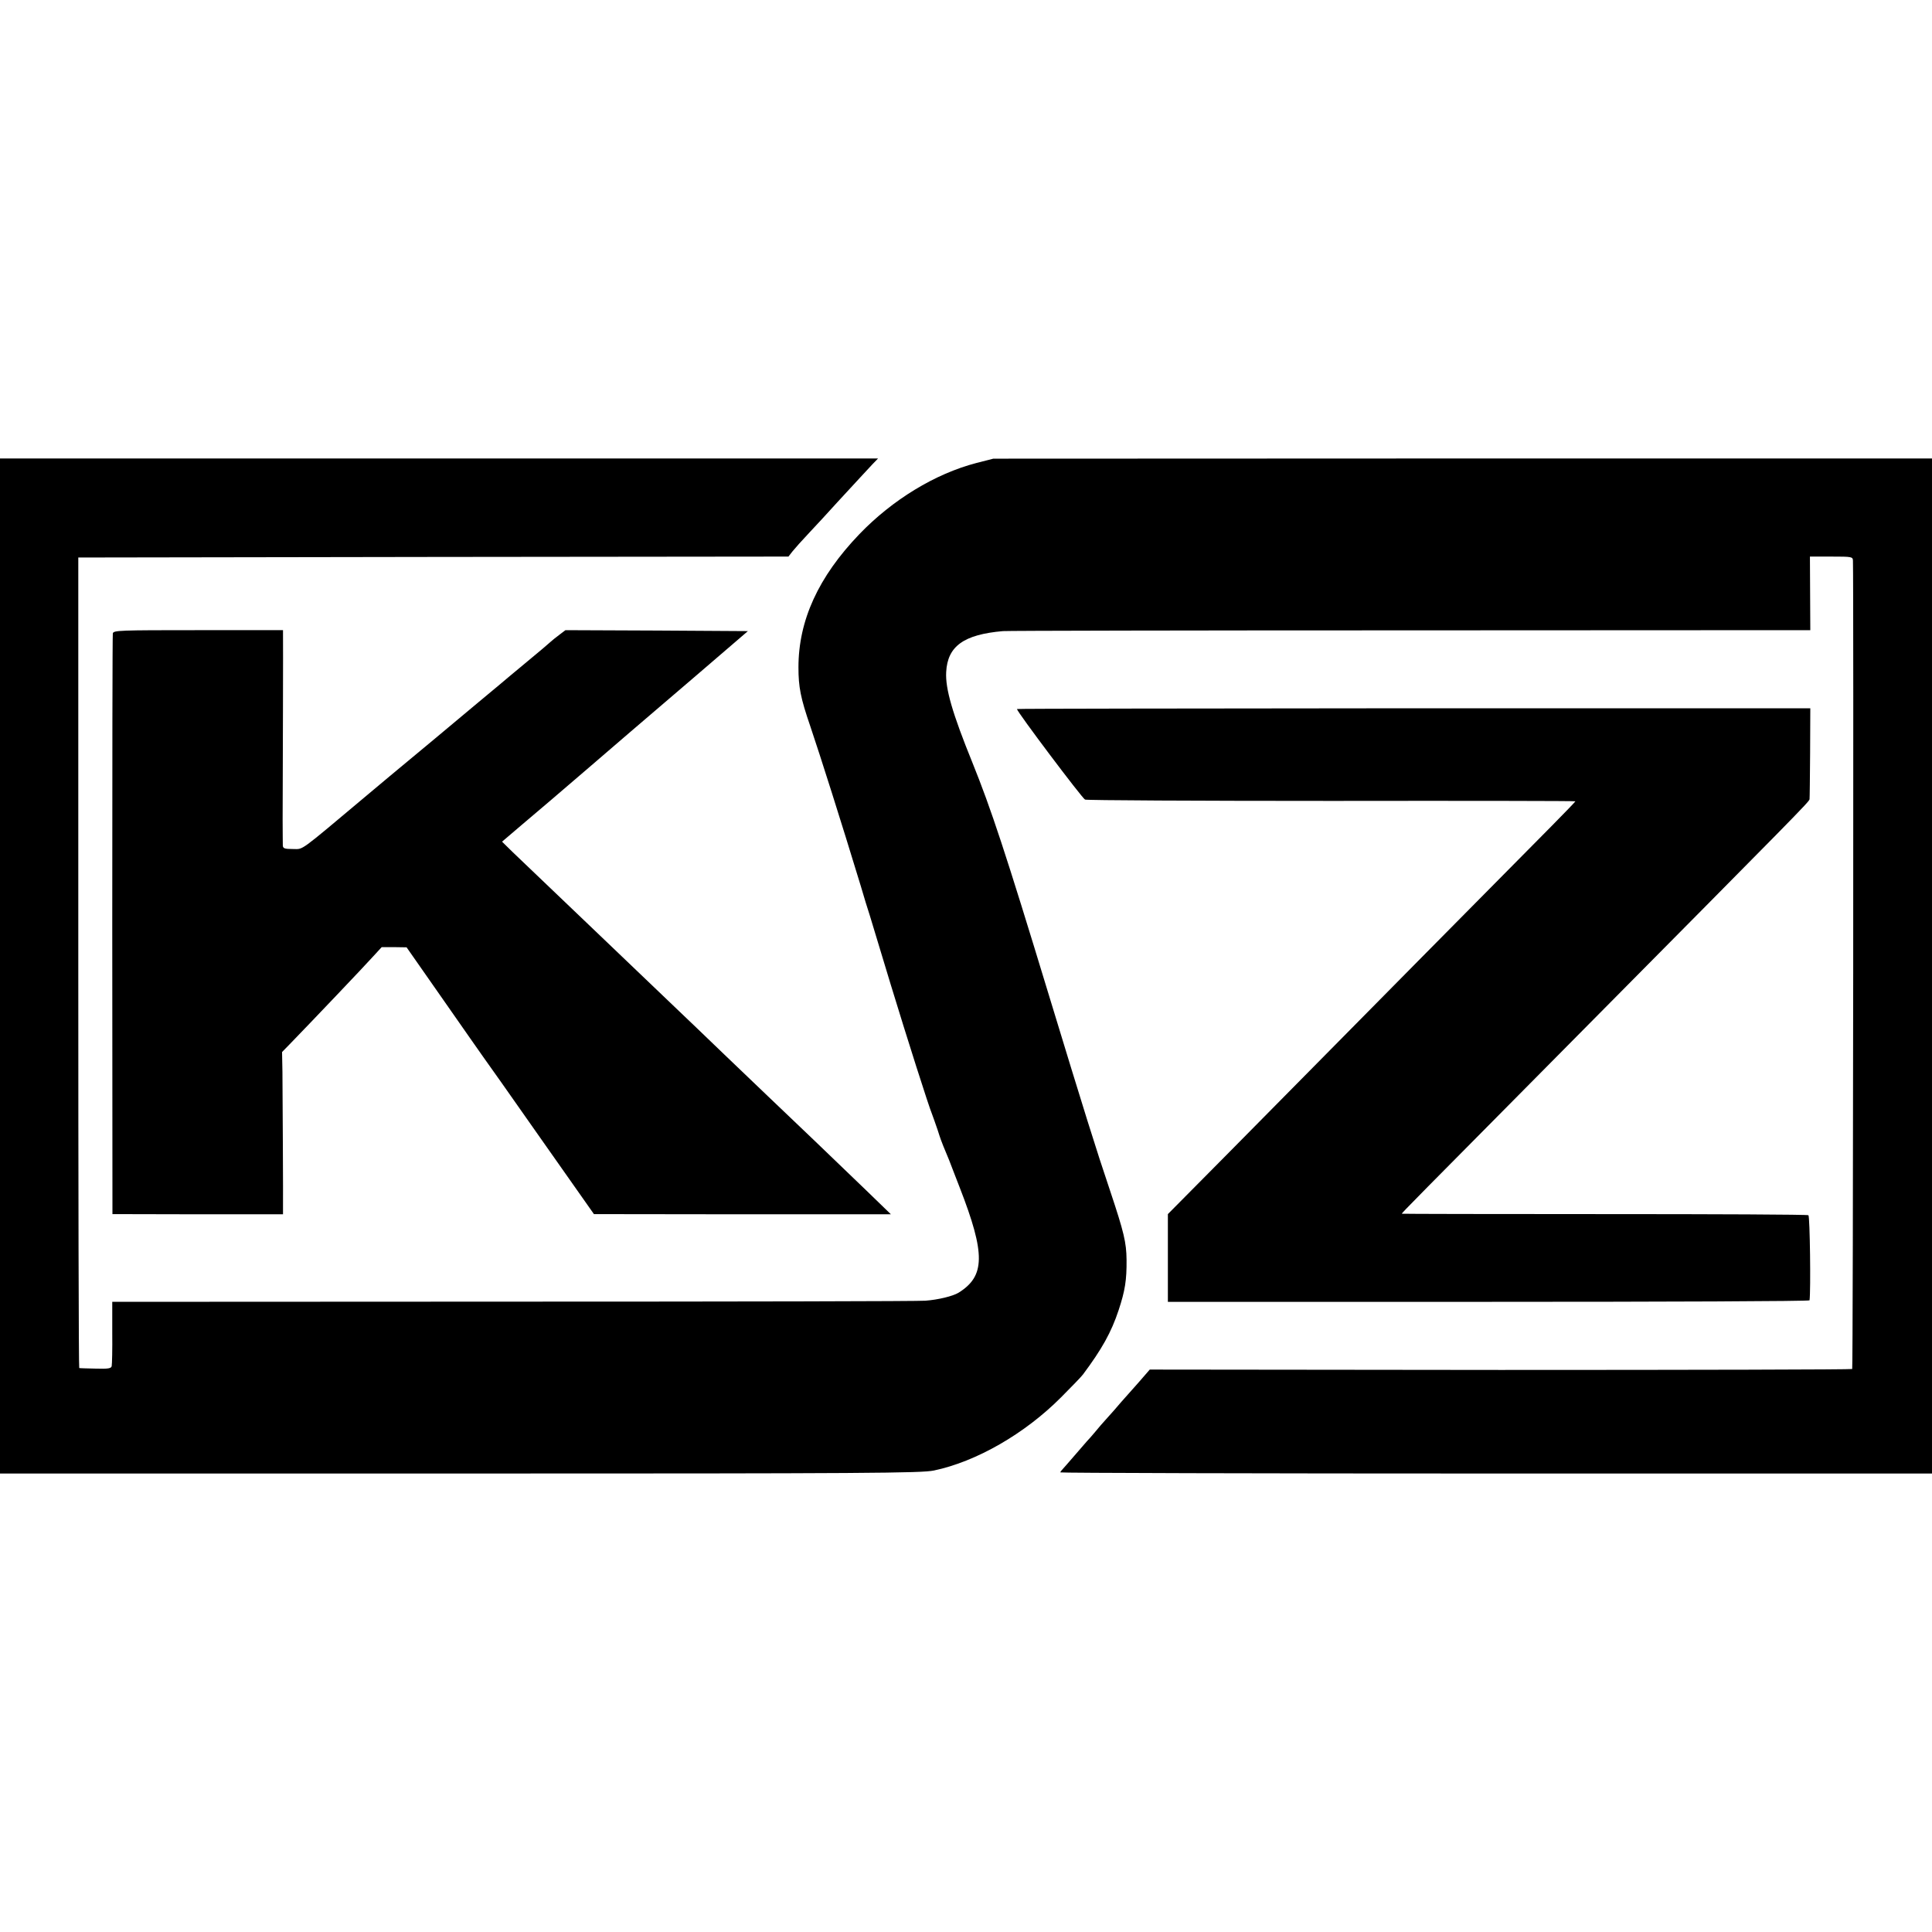 <?xml version="1.0" standalone="no"?>
<!DOCTYPE svg PUBLIC "-//W3C//DTD SVG 20010904//EN"
 "http://www.w3.org/TR/2001/REC-SVG-20010904/DTD/svg10.dtd">
<svg version="1.0" xmlns="http://www.w3.org/2000/svg"
 width="1024pt" height="1024pt" viewBox="0 0 1024 1024"
 preserveAspectRatio="xMidYMid meet">
<g transform="translate(0,1024) scale(0.1,-0.1)"
fill="#000000" stroke="none">
<path d="M0 5120 l0 -2690 2438 0 c2167 0 2445 2 2512 16 224 47 481 194 674
388 56 56 108 110 116 121 100 134 150 223 189 341 34 103 43 159 42 267 -1
92 -14 146 -86 362 -76 225 -141 434 -324 1035 -235 773 -308 992 -407 1238
-106 261 -144 392 -139 480 7 137 93 199 301 217 22 2 993 4 2159 4 l2120 1
-1 195 -1 195 114 0 c110 0 113 -1 114 -22 4 -120 1 -4280 -4 -4284 -3 -3
-842 -5 -1864 -5 l-1859 2 -59 -68 c-33 -37 -76 -85 -95 -107 -19 -23 -51 -59
-71 -81 -20 -22 -50 -56 -65 -75 -16 -19 -36 -42 -44 -50 -8 -9 -37 -43 -65
-75 -27 -32 -56 -64 -62 -71 -7 -7 -13 -15 -13 -18 0 -3 1040 -6 2310 -6
l2310 0 0 2690 0 2690 -2487 0 -2488 -1 -90 -23 c-219 -57 -445 -195 -620
-377 -218 -227 -323 -458 -323 -706 0 -104 11 -162 63 -313 54 -160 162 -500
267 -845 16 -55 38 -127 49 -160 10 -33 59 -195 109 -360 89 -292 203 -650
220 -690 4 -11 18 -49 30 -85 11 -36 25 -74 30 -85 5 -11 19 -45 31 -75 11
-30 37 -95 56 -145 137 -352 135 -469 -7 -557 -30 -18 -107 -37 -175 -42 -27
-3 -1009 -5 -2180 -5 l-2130 -1 0 -162 c1 -90 -1 -170 -3 -179 -3 -12 -18 -15
-85 -13 -45 1 -84 2 -87 3 -3 0 -5 967 -5 2148 l0 2148 1882 3 1882 2 21 27
c12 15 51 59 88 98 37 39 105 113 152 165 47 51 101 110 120 130 19 21 48 52
64 69 l30 31 -2327 0 -2327 0 0 -2690z"/>
<path d="M598 6883 c-2 -10 -3 -706 -3 -1548 l1 -1530 452 -1 452 0 0 30 c1
51 -2 613 -3 725 l-2 105 40 41 c106 109 404 422 443 466 l45 49 66 0 66 -1
195 -279 c107 -154 203 -290 212 -303 9 -12 145 -204 301 -427 l285 -405 787
-1 787 0 -129 125 c-128 124 -431 414 -522 500 -25 24 -129 123 -231 221 -102
98 -210 202 -241 231 -108 103 -423 404 -478 457 -30 29 -120 115 -201 192
-81 77 -172 164 -203 194 l-56 55 102 87 c56 47 125 106 152 129 28 24 122
105 210 180 88 76 185 159 215 185 30 26 183 157 340 291 l284 244 -483 3
-484 2 -33 -25 c-18 -13 -38 -30 -46 -37 -7 -7 -65 -56 -128 -108 -63 -52
-126 -105 -140 -117 -14 -11 -169 -141 -345 -288 -176 -146 -338 -281 -360
-300 -367 -308 -335 -285 -392 -285 -44 0 -53 3 -54 18 0 9 -1 71 -1 137 1
269 3 962 2 983 l0 22 -449 0 c-419 0 -449 -1 -453 -17z"/>
<path d="M5390 6482 c0 -14 347 -475 361 -480 10 -4 599 -7 1308 -7 710 1
1291 0 1291 -2 0 -2 -57 -61 -127 -132 -131 -132 -1136 -1148 -1711 -1731
l-322 -325 0 -232 0 -233 1700 0 c935 0 1700 3 1701 8 7 52 2 445 -6 451 -5 4
-493 6 -1082 6 -590 0 -1073 1 -1073 2 0 5 57 62 925 938 1170 1181 1235 1246
1236 1259 1 6 2 117 3 246 l1 236 -2102 0 c-1157 -1 -2103 -2 -2103 -4z"/>
</g>
</svg>
